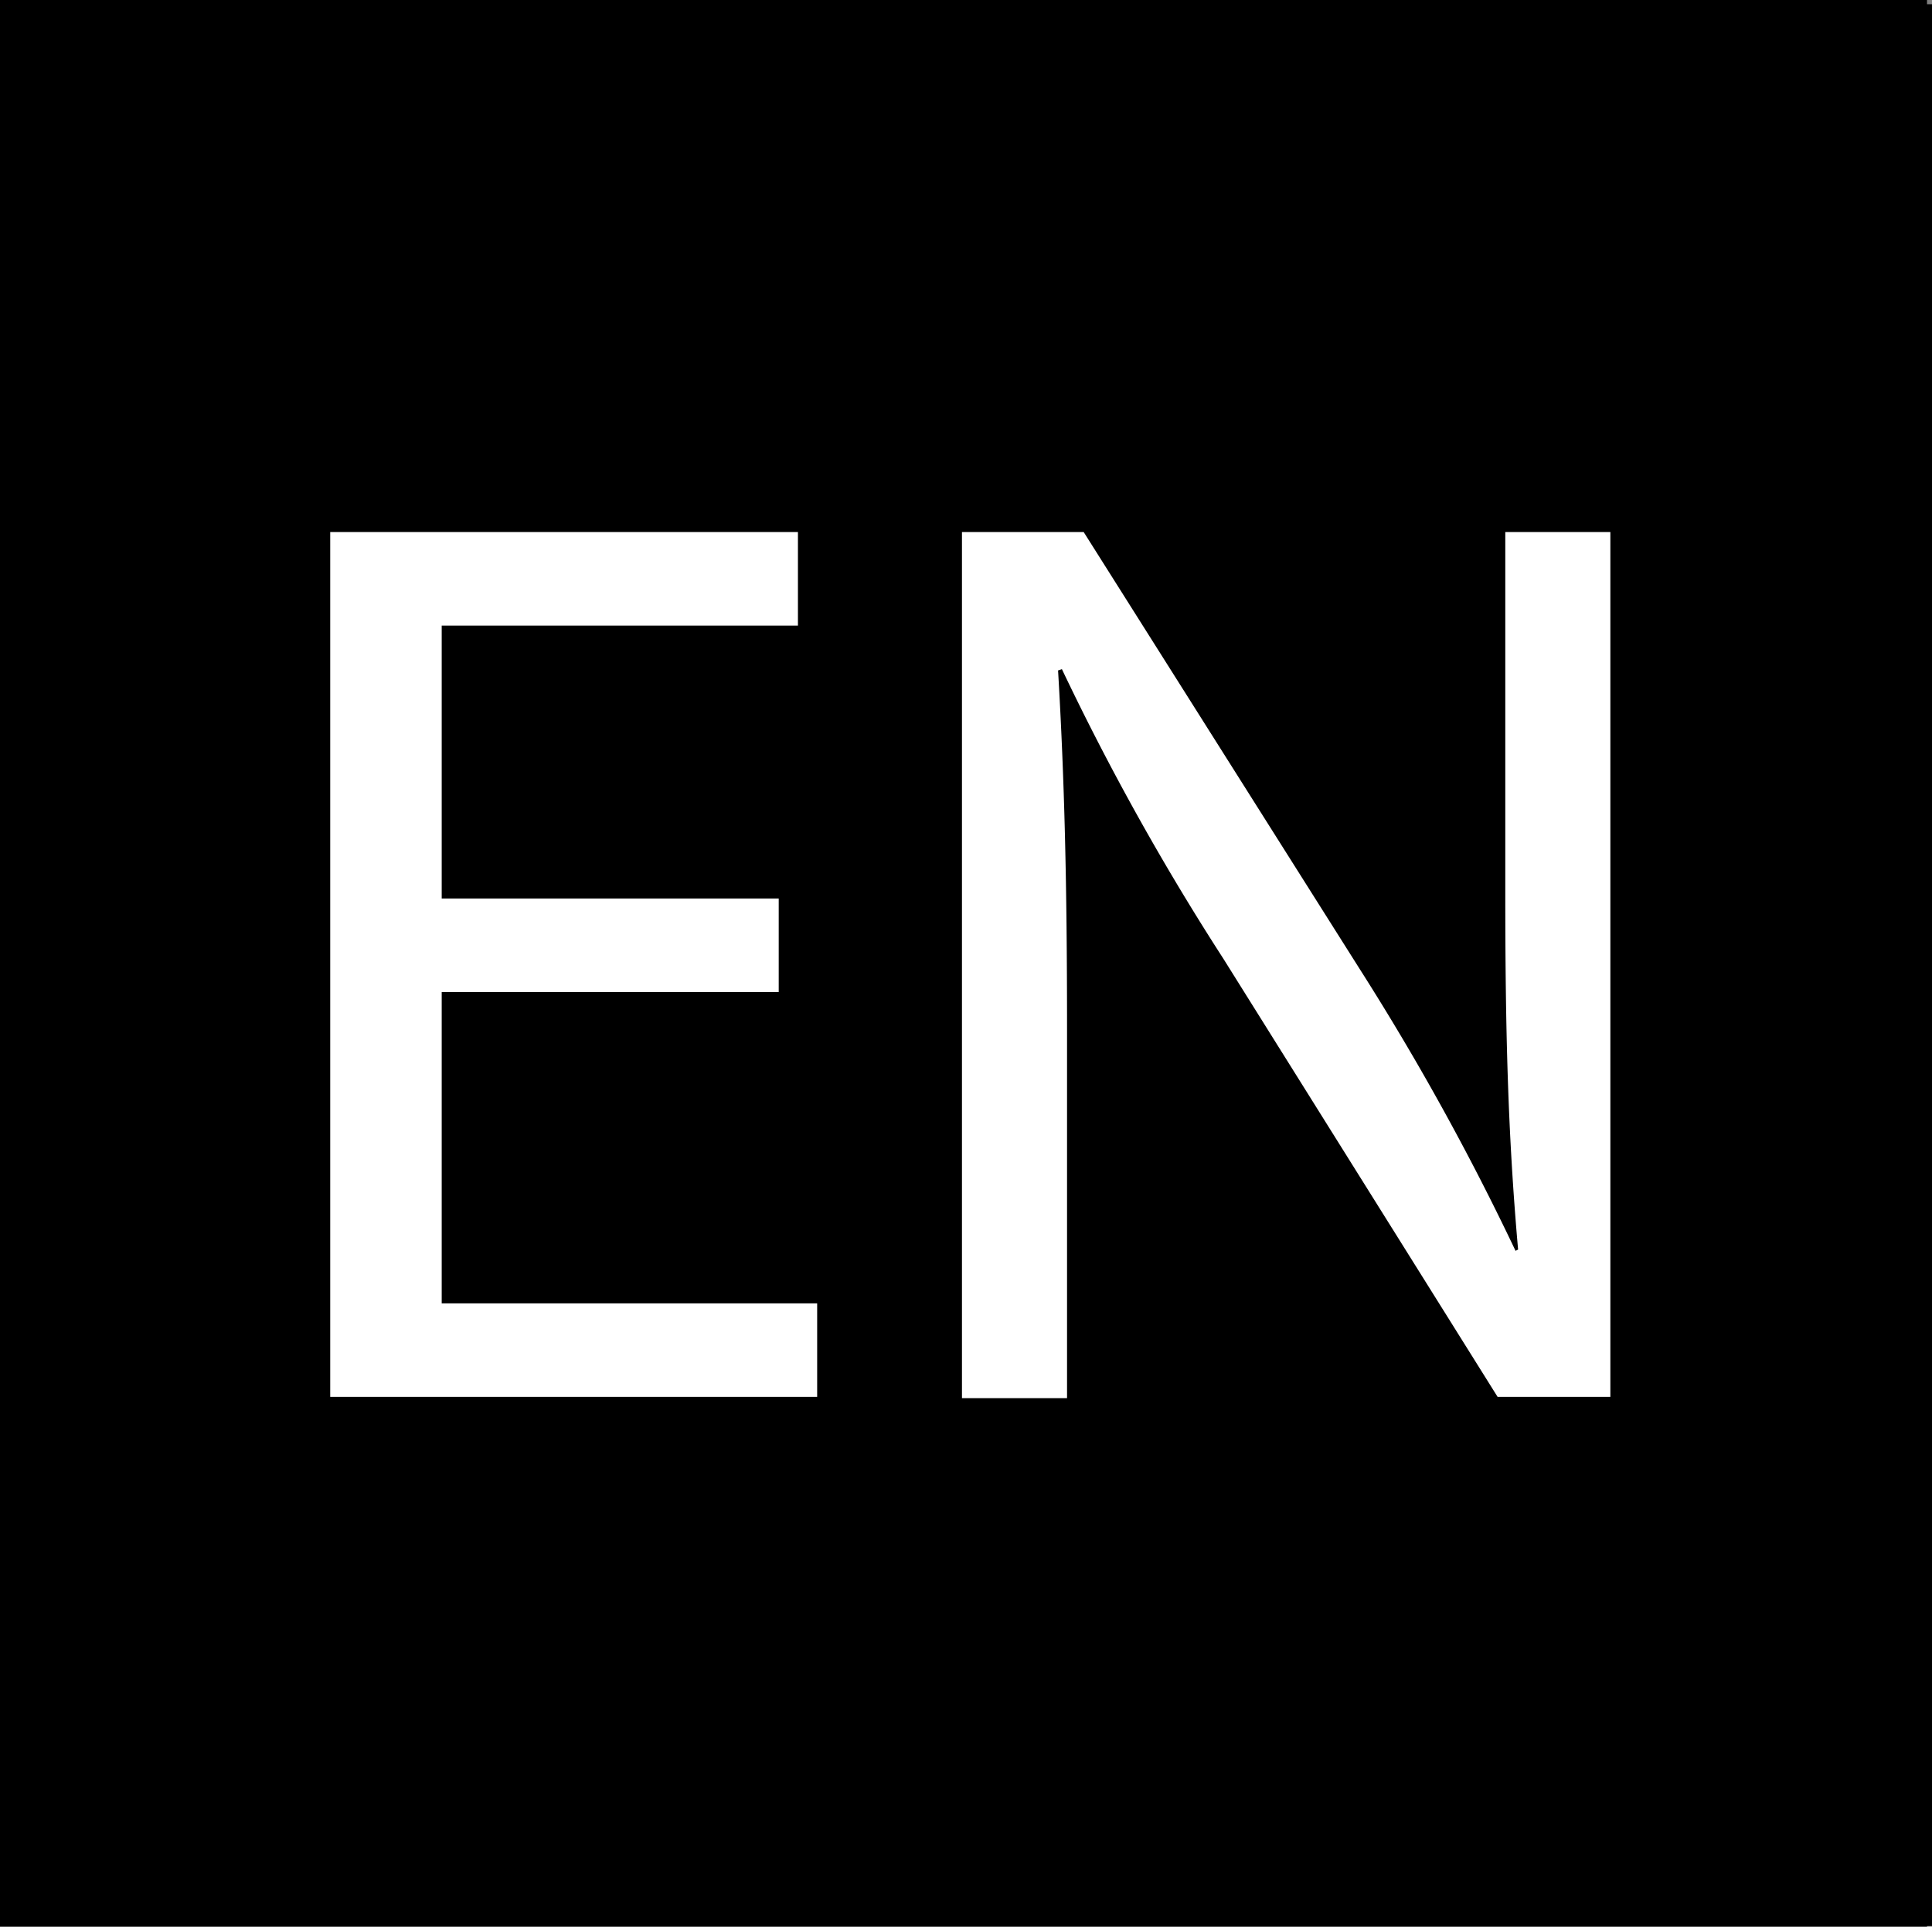 <svg id="Calque_1" data-name="Calque 1" xmlns="http://www.w3.org/2000/svg" viewBox="0 0 150.77 150.38"><rect x="0" y="0" width="150.77" height="150.38" fill="#808080" stroke="none"/><defs><style>.cls-1,.cls-2{fill:#fff;}.cls-1{stroke:#000;stroke-miterlimit:10;}</style></defs><title>picto_langue_en_noir</title><rect class="cls-1" x="0.5" y="0.5" width="149.38" height="149.38"/><rect x="0.77" y="0.33" width="150" height="150"/><path class="cls-2" d="M60,77.1H33.7v24.3H63v7.3H25V41.2H61.5v7.3H33.7V69.8H60Z" transform="translate(0.77 0.33)"/><path class="cls-2" d="M74.3,108.8V41.2h9.5l21.6,34.2a202.88,202.88,0,0,1,12.1,21.9l.2-.1c-.8-9-1-17.2-1-27.8V41.2h8.2v67.5h-8.8L94.7,74.5A200,200,0,0,1,82.1,51.9l-.3.1c.5,8.5.7,16.6.7,27.9v28.9Z" transform="translate(0.77 0.33)"/></svg>